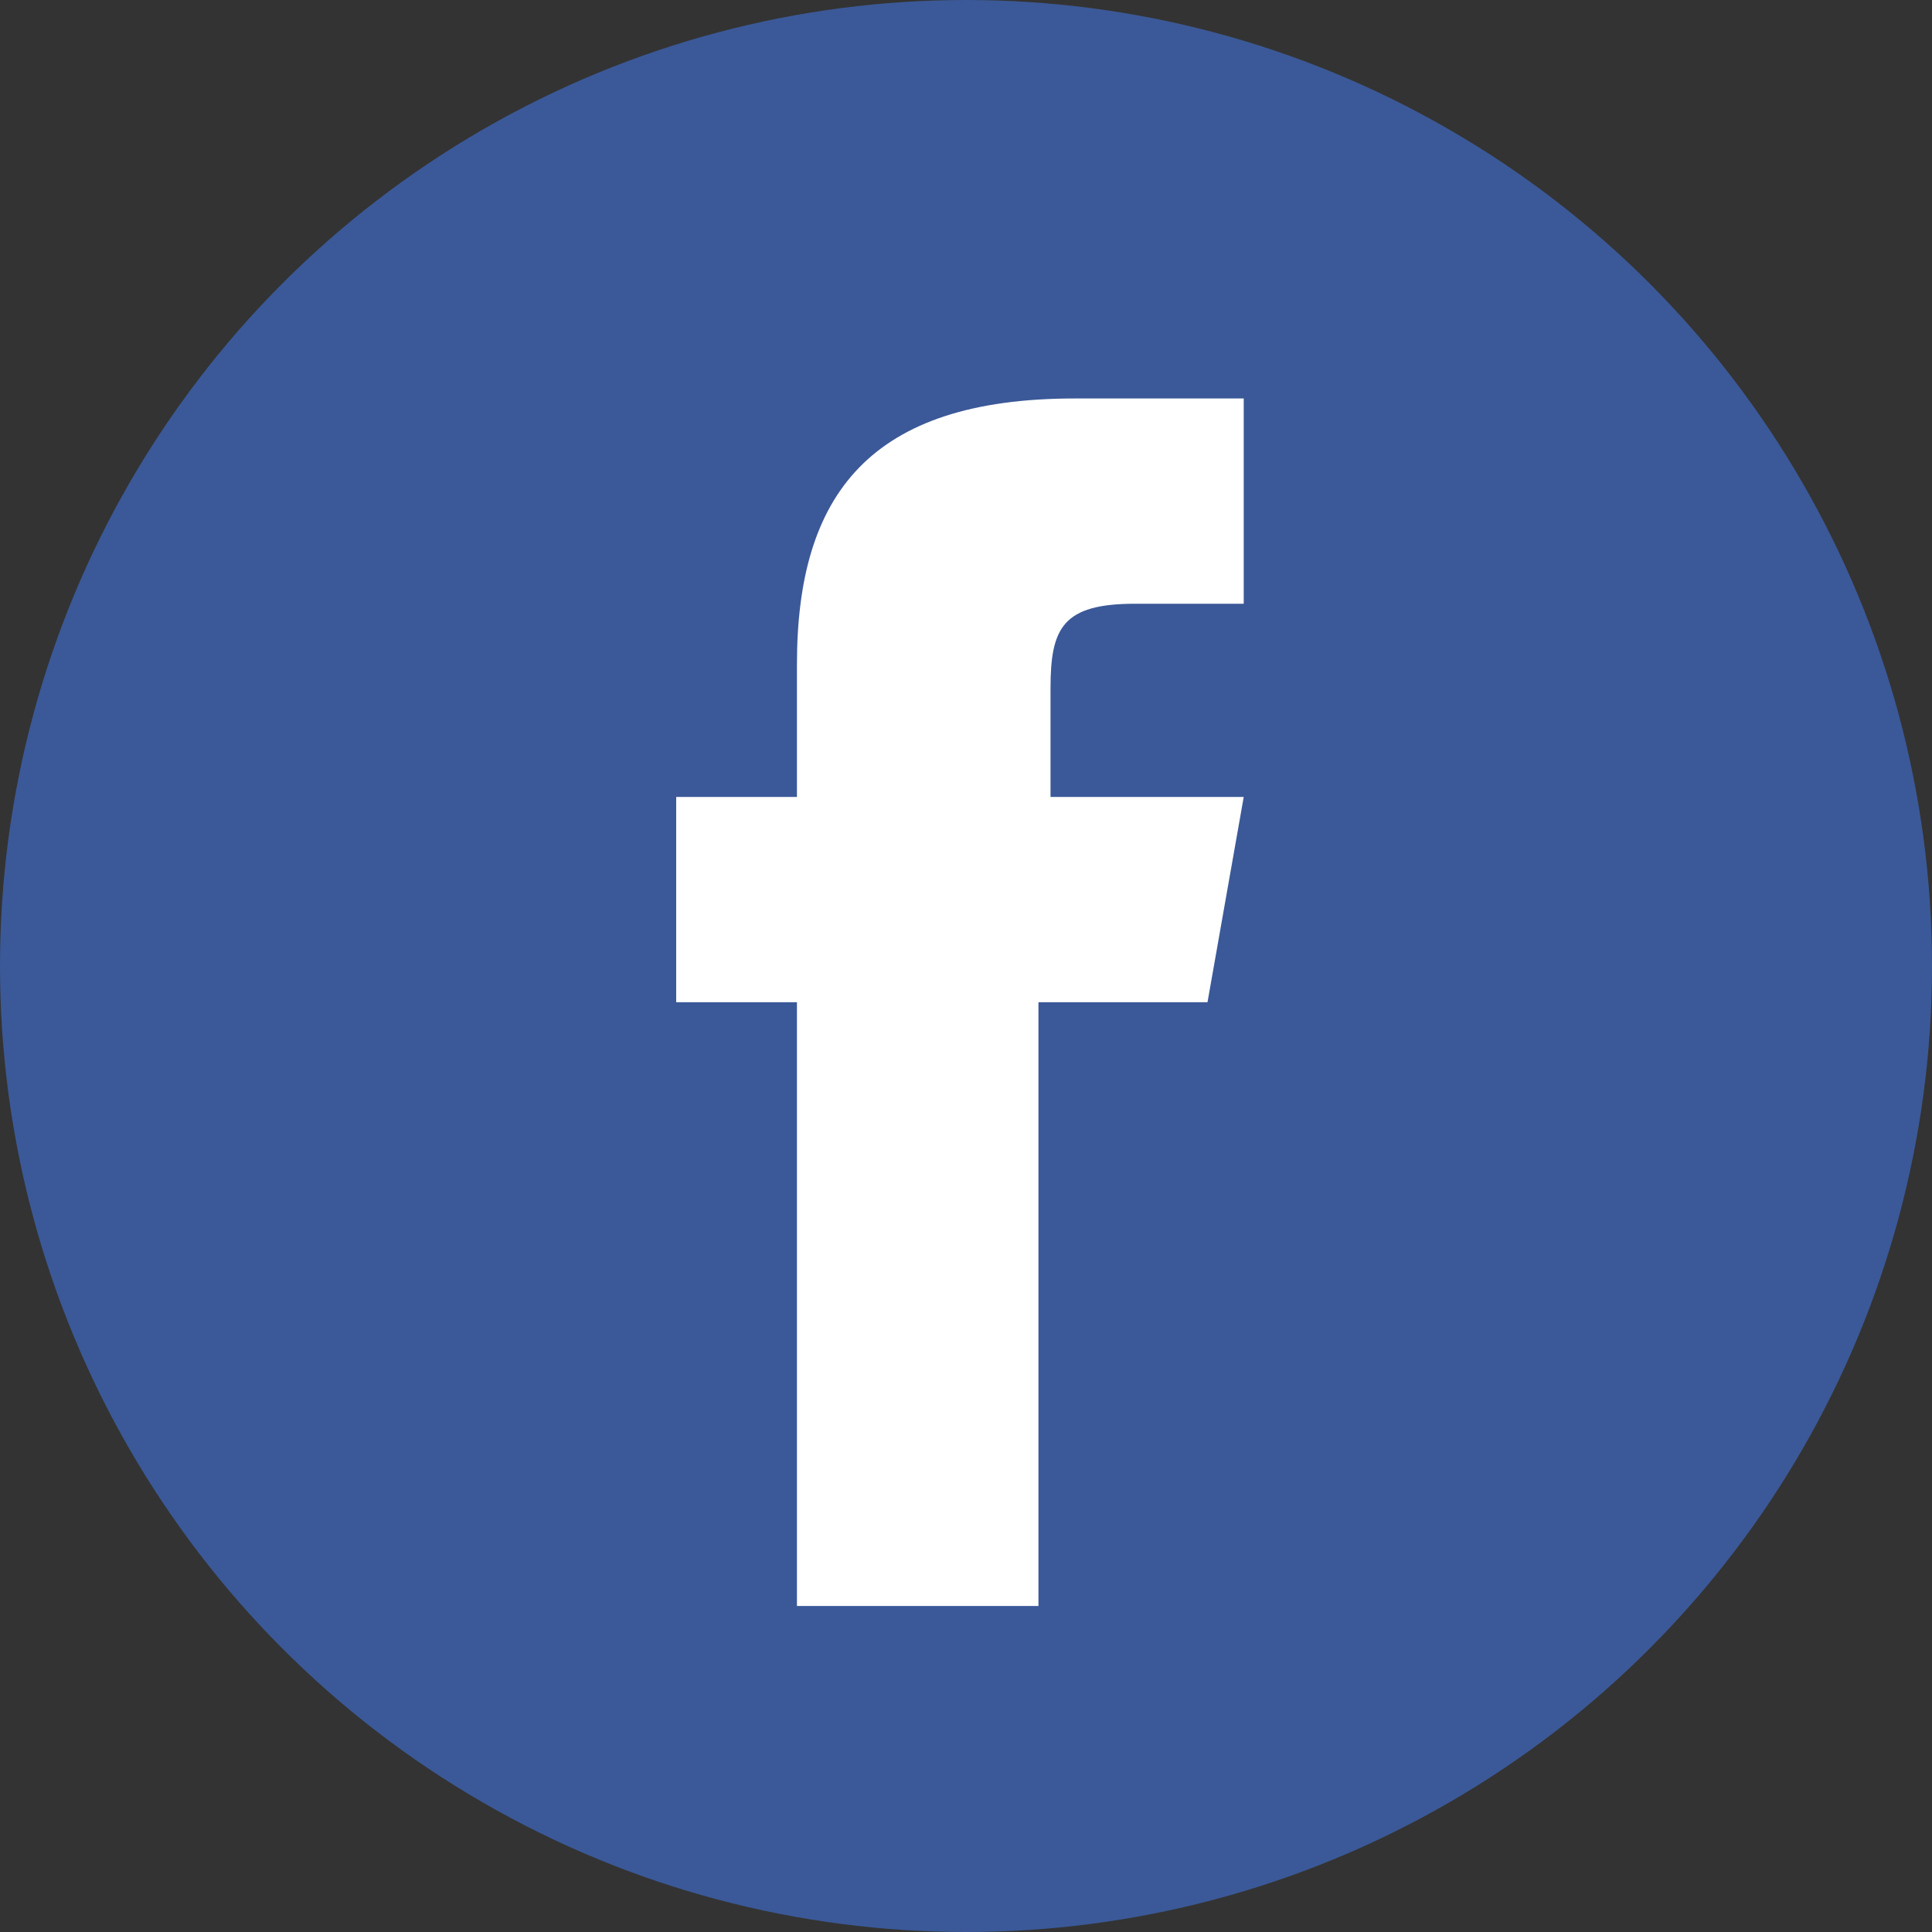 <svg xmlns="http://www.w3.org/2000/svg" width="40" height="40" viewBox="0 0 40 40">
  <rect x="0" y="0" width="40" height="40" fill="#333333" stroke="none"/>
  <style>
    .background { fill: #3b5998; }
    .logo { fill: white; }
  </style>
  
  <circle cx="20" cy="20" r="20" class="background"/>
  <path class="logo" d="M25,20.75h-3.5v12.5h-5v-12.5h-2.5v-4.25h2.5v-2.75c0-3.5,1.5-5.5,5.75-5.5h3.5v4.25h-2.25c-1.5,0-1.75,0.5-1.75,1.75v2.25h4L25,20.75z"/>
</svg>
